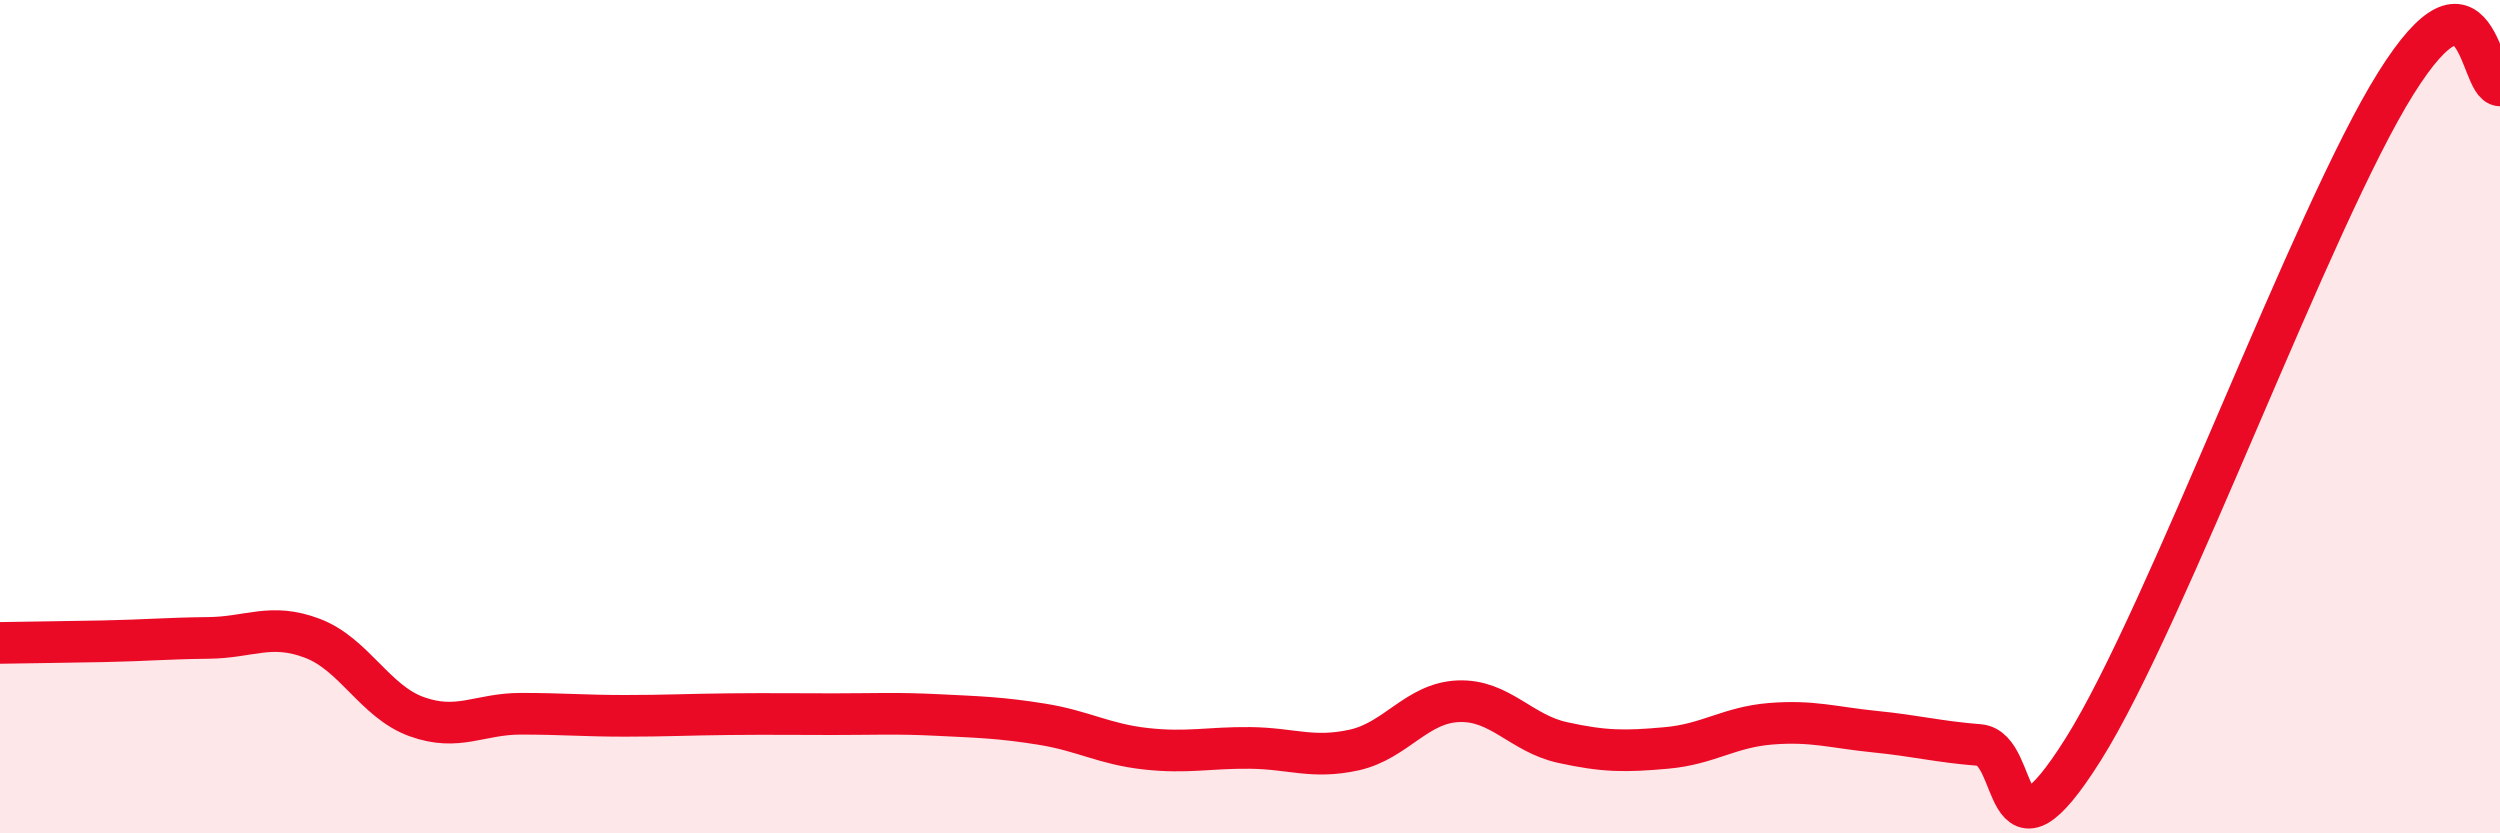 
    <svg width="60" height="20" viewBox="0 0 60 20" xmlns="http://www.w3.org/2000/svg">
      <path
        d="M 0,15.43 C 0.5,15.42 1.5,15.41 2.5,15.39 C 3.5,15.37 4,15.32 5,15.31 C 6,15.3 6.5,14.94 7.5,15.32 C 8.5,15.7 9,16.84 10,17.2 C 11,17.56 11.5,17.13 12.5,17.13 C 13.5,17.13 14,17.18 15,17.18 C 16,17.18 16.5,17.15 17.5,17.14 C 18.5,17.13 19,17.14 20,17.14 C 21,17.14 21.5,17.11 22.5,17.16 C 23.5,17.21 24,17.22 25,17.38 C 26,17.54 26.5,17.86 27.5,17.97 C 28.5,18.08 29,17.94 30,17.95 C 31,17.96 31.5,18.22 32.5,18 C 33.5,17.78 34,16.87 35,16.83 C 36,16.79 36.5,17.6 37.5,17.82 C 38.5,18.04 39,18.04 40,17.95 C 41,17.86 41.5,17.45 42.5,17.37 C 43.5,17.29 44,17.46 45,17.56 C 46,17.66 46.5,17.8 47.5,17.88 C 48.5,17.96 48,21.16 50,17.98 C 52,14.8 55.5,5.19 57.5,2 C 59.5,-1.19 59.5,2.04 60,2.05L60 20L0 20Z"
        fill="#EB0A25"
        opacity="0.1"
        stroke-linecap="round"
        stroke-linejoin="round"
      />
      <path
        d="M 0,15.43 C 0.5,15.42 1.5,15.41 2.5,15.39 C 3.5,15.37 4,15.32 5,15.31 C 6,15.3 6.5,14.94 7.5,15.32 C 8.5,15.7 9,16.84 10,17.2 C 11,17.56 11.5,17.13 12.5,17.13 C 13.5,17.13 14,17.18 15,17.18 C 16,17.18 16.5,17.15 17.5,17.14 C 18.5,17.13 19,17.14 20,17.14 C 21,17.14 21.5,17.11 22.5,17.16 C 23.5,17.21 24,17.22 25,17.38 C 26,17.54 26.5,17.86 27.5,17.97 C 28.5,18.08 29,17.94 30,17.95 C 31,17.96 31.5,18.22 32.5,18 C 33.5,17.78 34,16.87 35,16.83 C 36,16.79 36.5,17.6 37.5,17.82 C 38.5,18.04 39,18.04 40,17.95 C 41,17.86 41.5,17.45 42.5,17.37 C 43.5,17.29 44,17.46 45,17.56 C 46,17.66 46.5,17.8 47.5,17.88 C 48.5,17.96 48,21.16 50,17.98 C 52,14.8 55.5,5.19 57.5,2 C 59.5,-1.19 59.5,2.04 60,2.05"
        stroke="#EB0A25"
        stroke-width="1"
        fill="none"
        stroke-linecap="round"
        stroke-linejoin="round"
      />
    </svg>
  